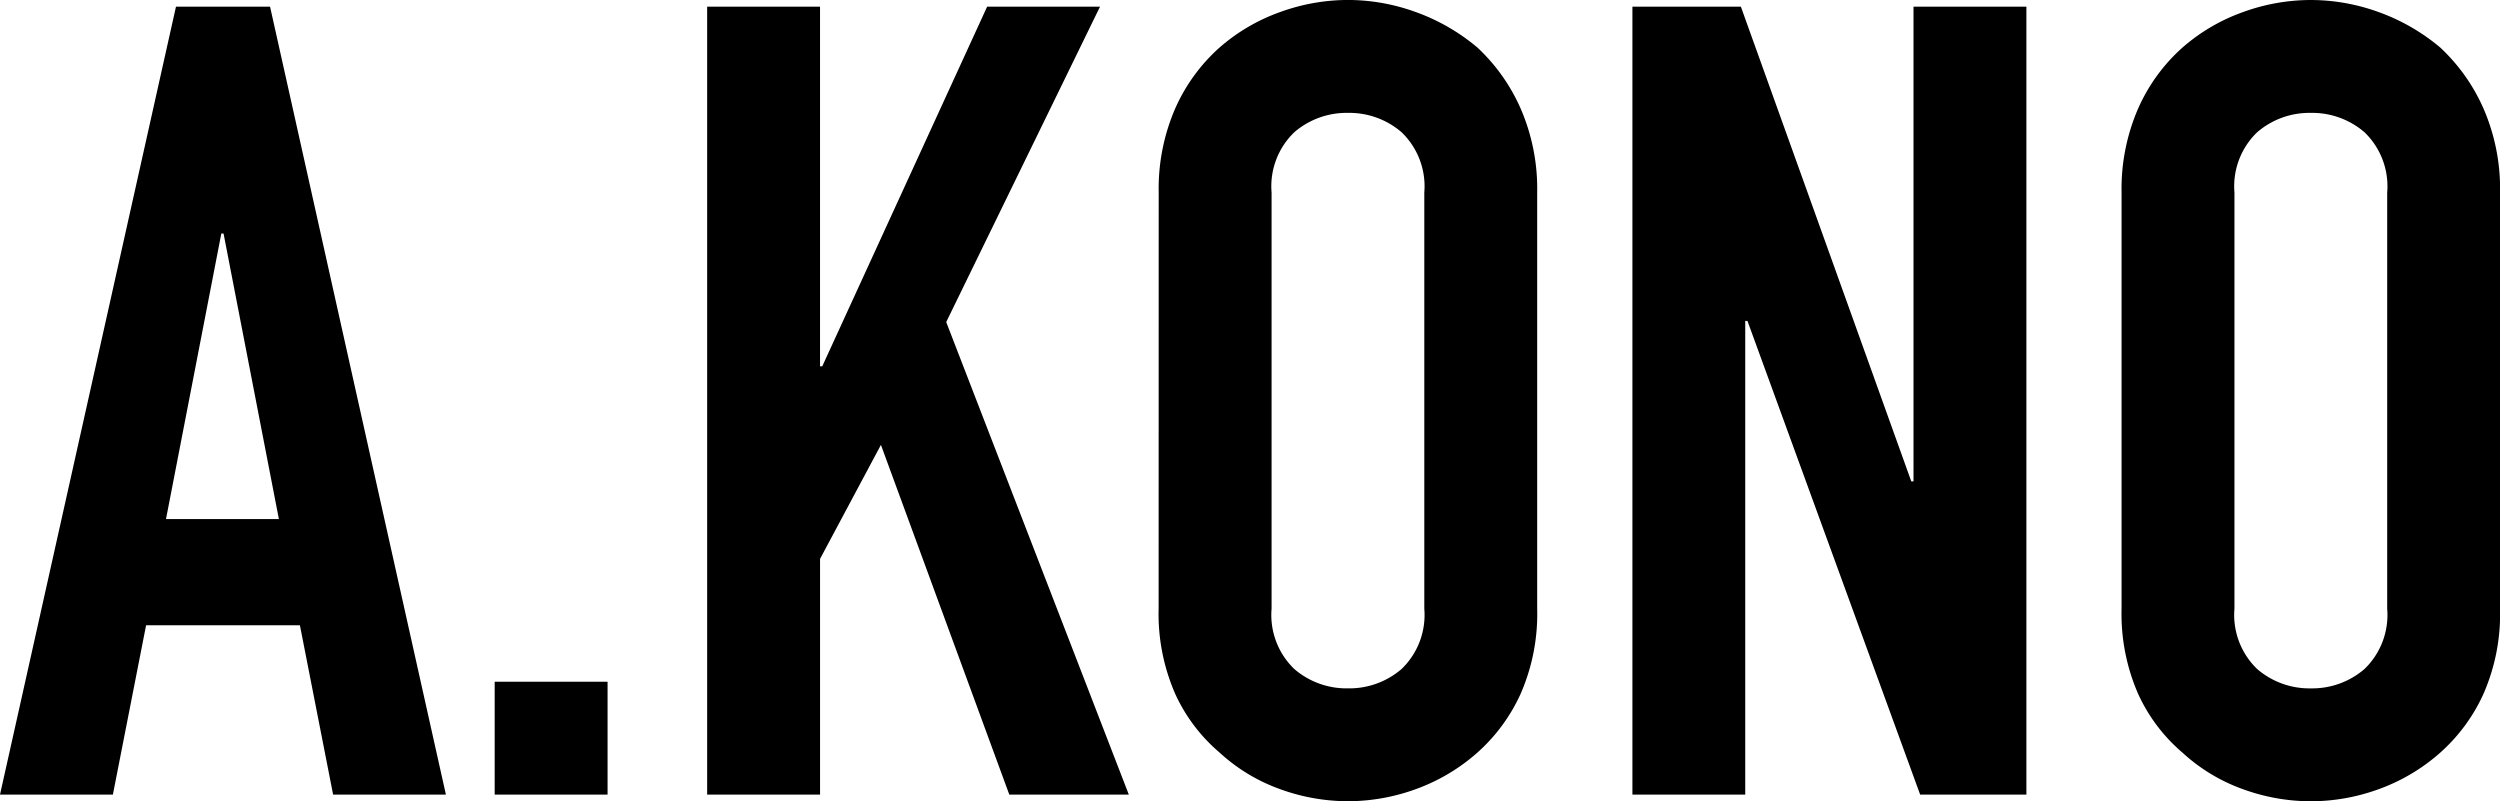 <svg xmlns="http://www.w3.org/2000/svg" width="137.799" height="44.164" viewBox="0 0 137.799 44.164">
  <g id="グループ_64577" data-name="グループ 64577" transform="translate(-307.71 -1129.413)" style="isolation: isolate">
    <path id="パス_97865" data-name="パス 97865" d="M15.494-15.189l-3.05-15.738h-.122L9.272-15.189ZM.122,0l9.7-43.432h5.185L24.7,0H18.483l-1.83-9.333H8.174L6.344,0ZM27.389,0V-6.222h6.222V0ZM39.1,0V-43.432h6.222v19.825h.122l9.089-19.825h6.222L52.277-26.047,62.342,0H55.754L48.678-19.276l-3.355,6.283V0ZM63.989-33.184A11.1,11.1,0,0,1,64.9-37.82a9.8,9.8,0,0,1,2.44-3.355,10.316,10.316,0,0,1,3.324-1.952A10.988,10.988,0,0,1,74.42-43.8a10.988,10.988,0,0,1,3.752.671,11.058,11.058,0,0,1,3.385,1.952,10.214,10.214,0,0,1,2.379,3.355,11.1,11.1,0,0,1,.915,4.636v22.936a11,11,0,0,1-.915,4.7,9.69,9.69,0,0,1-2.379,3.233A10.46,10.46,0,0,1,78.172-.305,10.988,10.988,0,0,1,74.42.366a10.988,10.988,0,0,1-3.752-.671,9.788,9.788,0,0,1-3.324-2.013A9.313,9.313,0,0,1,64.9-5.551a11,11,0,0,1-.915-4.7Zm6.222,22.936a4.136,4.136,0,0,0,1.251,3.325A4.411,4.411,0,0,0,74.42-5.856a4.411,4.411,0,0,0,2.958-1.068,4.136,4.136,0,0,0,1.251-3.325V-33.184a4.136,4.136,0,0,0-1.251-3.324,4.411,4.411,0,0,0-2.958-1.068,4.411,4.411,0,0,0-2.958,1.068,4.136,4.136,0,0,0-1.251,3.324ZM90.1,0V-43.432h5.978l9.394,26.169h.122V-43.432h6.222V0h-5.856L96.441-26.108h-.122V0Zm26.962-33.184a11.1,11.1,0,0,1,.915-4.636,9.8,9.8,0,0,1,2.44-3.355,10.316,10.316,0,0,1,3.325-1.952,10.988,10.988,0,0,1,3.752-.671,10.988,10.988,0,0,1,3.751.671,11.058,11.058,0,0,1,3.385,1.952,10.214,10.214,0,0,1,2.379,3.355,11.1,11.1,0,0,1,.915,4.636v22.936a11,11,0,0,1-.915,4.7,9.69,9.69,0,0,1-2.379,3.233,10.46,10.46,0,0,1-3.385,2.013,10.988,10.988,0,0,1-3.751.671,10.988,10.988,0,0,1-3.752-.671,9.788,9.788,0,0,1-3.325-2.013,9.313,9.313,0,0,1-2.44-3.233,11,11,0,0,1-.915-4.7Zm6.222,22.936a4.136,4.136,0,0,0,1.251,3.325,4.411,4.411,0,0,0,2.959,1.068,4.411,4.411,0,0,0,2.958-1.068,4.136,4.136,0,0,0,1.251-3.325V-33.184a4.136,4.136,0,0,0-1.251-3.324,4.411,4.411,0,0,0-2.958-1.068,4.411,4.411,0,0,0-2.959,1.068,4.136,4.136,0,0,0-1.251,3.324Z" transform="translate(307.588 1173.211)"/>
  </g>
</svg>
